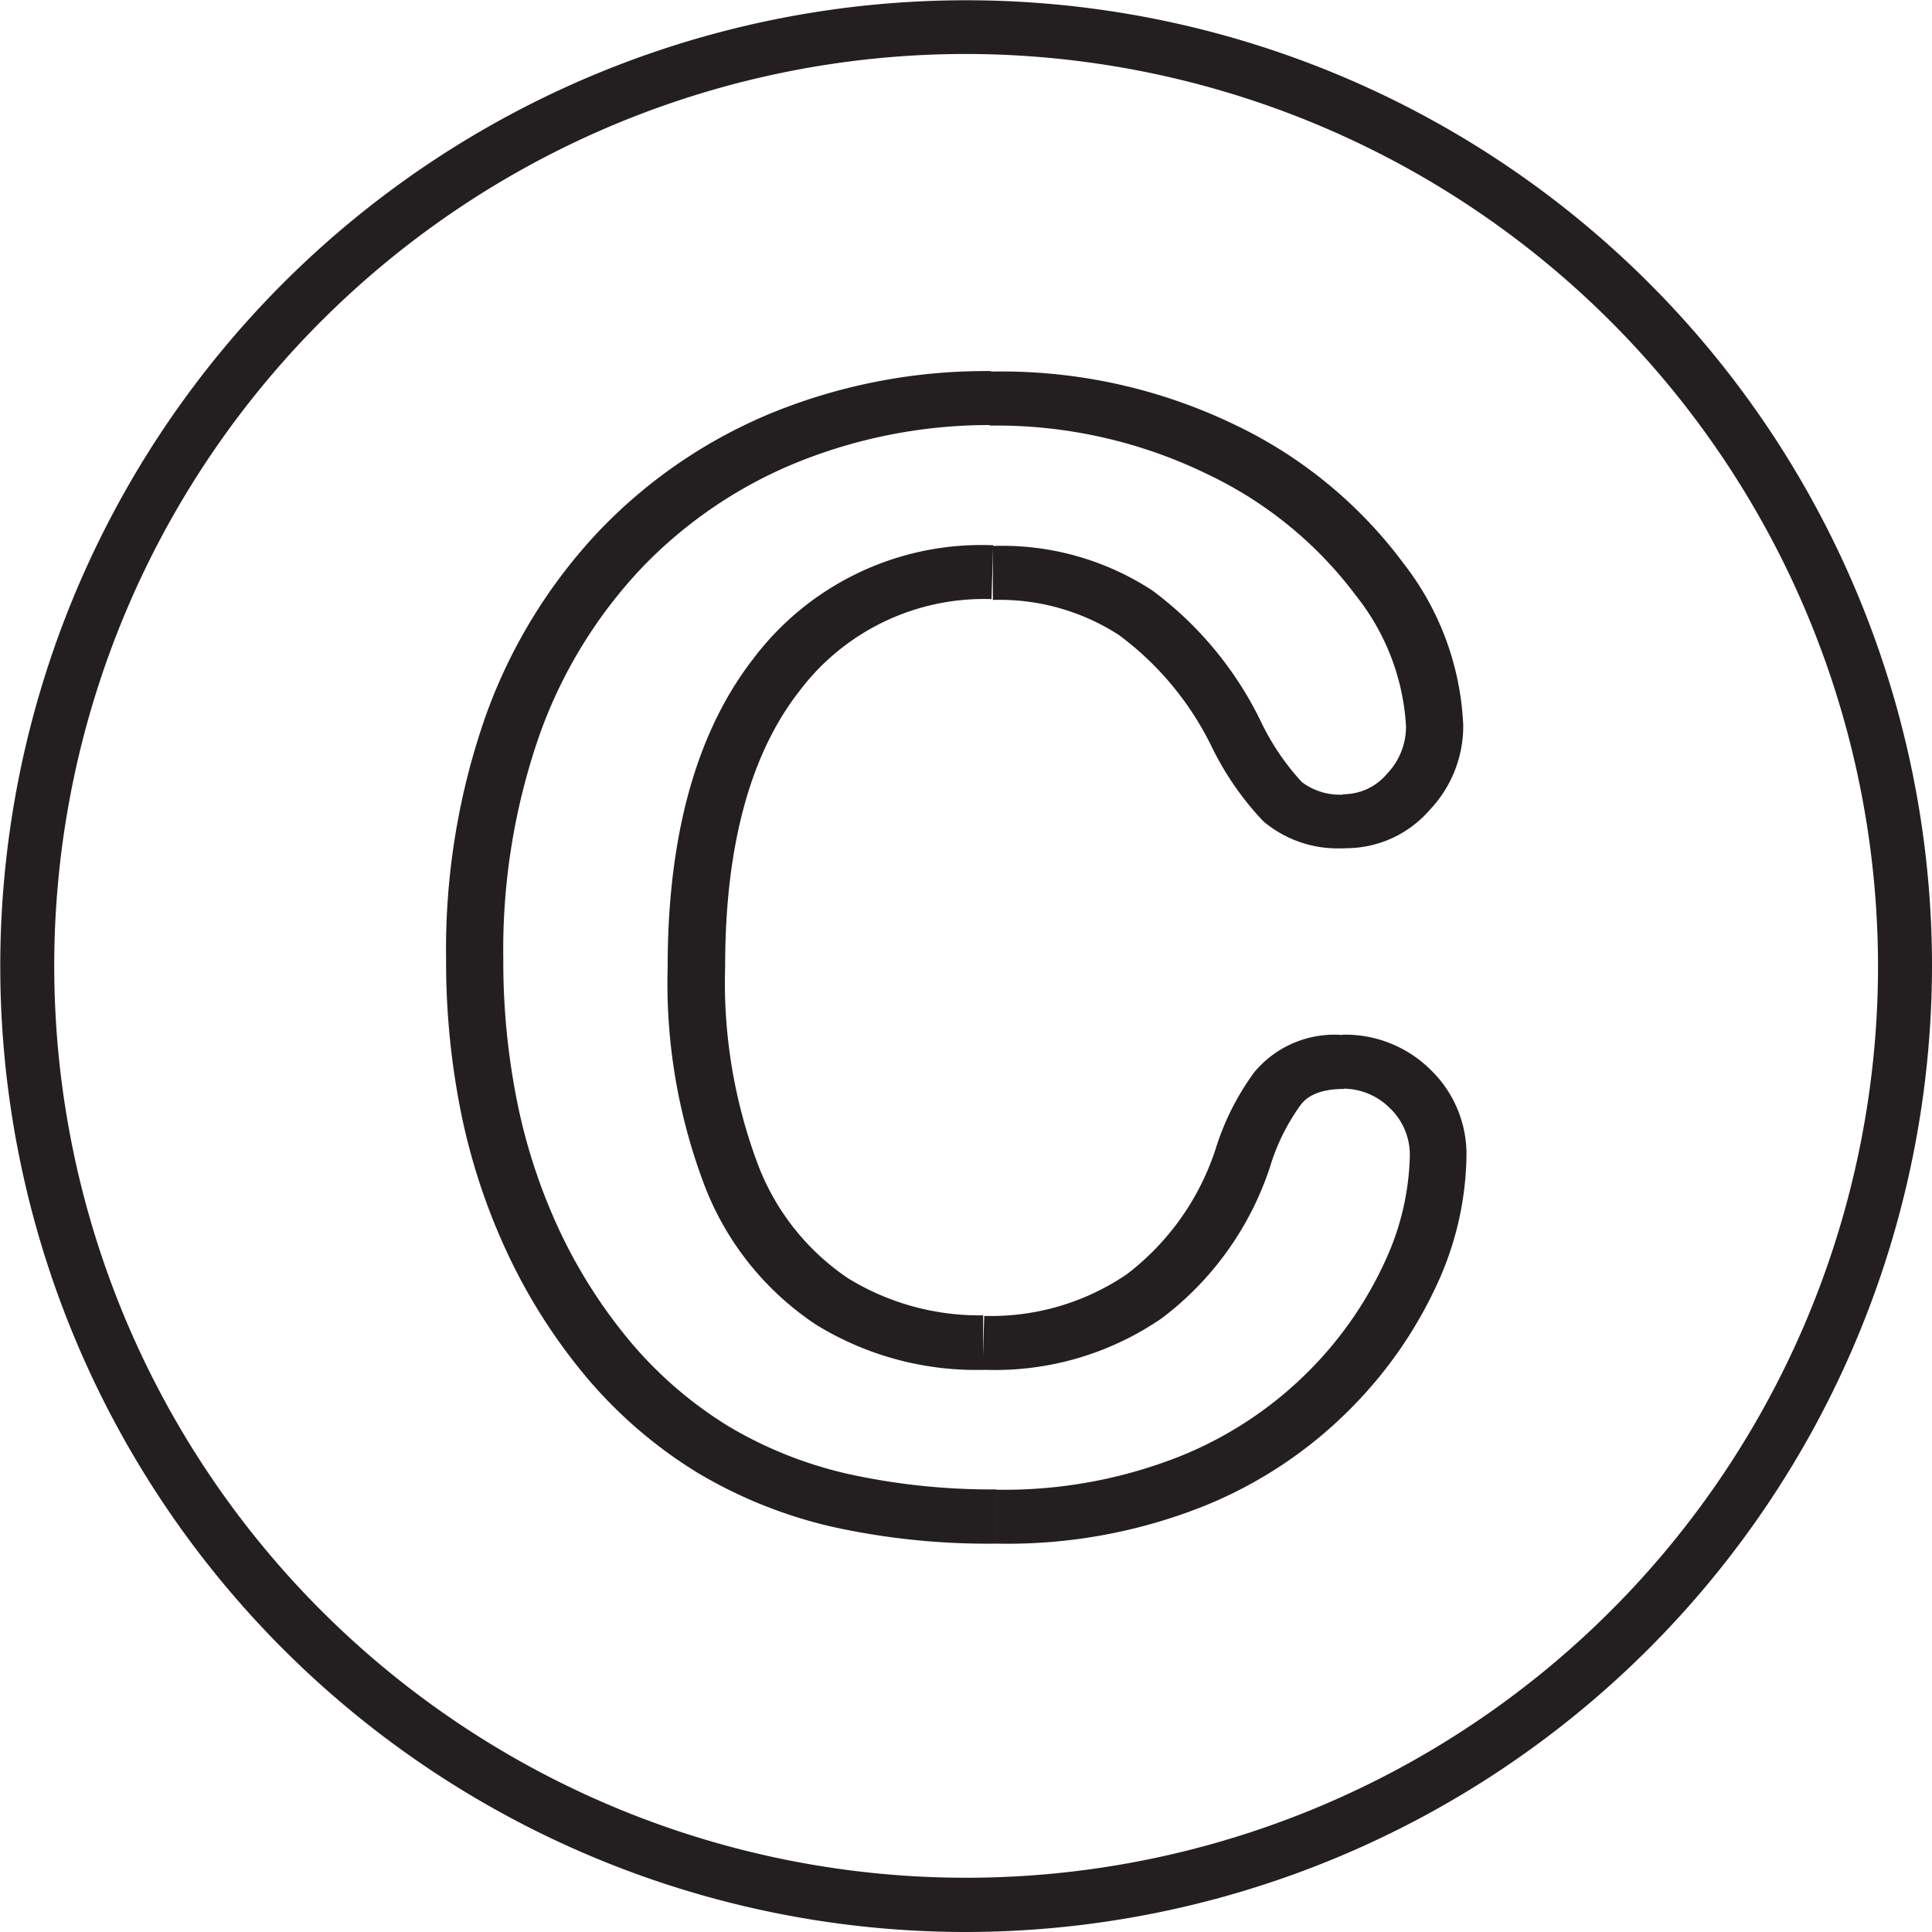 <svg id="Layer_1" data-name="Layer 1" xmlns="http://www.w3.org/2000/svg" viewBox="0 0 71.59 71.59"><defs><style>.cls-1{fill:#231f20;}</style></defs><title>Copyright</title><path class="cls-1" d="M307.68,418a26.76,26.76,0,0,1-6-.62,17.27,17.27,0,0,1-5-2,17,17,0,0,1-4.14-3.56,21,21,0,0,1-2.85-4.44,23.15,23.15,0,0,1-1.76-5.22,28.31,28.31,0,0,1-.58-5.84,26.1,26.1,0,0,1,1.47-9,19.57,19.57,0,0,1,4.25-6.9,18.68,18.68,0,0,1,6.5-4.38,21,21,0,0,1,7.89-1.49h.08v2a19,19,0,0,0-7.1,1.35,16.69,16.69,0,0,0-5.81,3.91,17.59,17.59,0,0,0-3.81,6.2,24.12,24.12,0,0,0-1.35,8.32,26.27,26.27,0,0,0,.54,5.43,21.09,21.09,0,0,0,1.6,4.76,19,19,0,0,0,2.57,4,15,15,0,0,0,3.65,3.14h0a15.24,15.24,0,0,0,4.43,1.76,24.7,24.7,0,0,0,5.47.57v2Z" transform="translate(-270.82 -360.8)"/><path class="cls-1" d="M320.63,392.23h0a4.26,4.26,0,0,1-3-1,11,11,0,0,1-1.93-2.8,11.31,11.31,0,0,0-3.42-4.1,8.15,8.15,0,0,0-4.67-1.3v-2h0a10.17,10.17,0,0,1,5.91,1.65,13.24,13.24,0,0,1,4,4.81h0a9.12,9.12,0,0,0,1.54,2.29,2.34,2.34,0,0,0,1.59.46l0,2h0Z" transform="translate(-270.82 -360.8)"/><path class="cls-1" d="M307.35,411.56h-.12l.06-2a8.93,8.93,0,0,0,5.28-1.54,9.56,9.56,0,0,0,3.29-4.63,9.64,9.64,0,0,1,1.43-2.85,3.86,3.86,0,0,1,3.25-1.39h.16l-.08,2c-1.16,0-1.5.46-1.61.6a7.74,7.74,0,0,0-1.13,2.29,11.54,11.54,0,0,1-4,5.6A10.9,10.9,0,0,1,307.35,411.56Z" transform="translate(-270.82 -360.8)"/><path class="cls-1" d="M307.26,411.56a11.31,11.31,0,0,1-6.21-1.68,10.84,10.84,0,0,1-4.1-5.09,21.12,21.12,0,0,1-1.39-8.17c0-4.87,1.07-8.71,3.18-11.42h0A10.58,10.58,0,0,1,307.5,381h.12l-.06,2a8.56,8.56,0,0,0-7.12,3.41c-1.83,2.34-2.75,5.77-2.75,10.19a19.18,19.18,0,0,0,1.23,7.39,8.88,8.88,0,0,0,3.33,4.18,9.31,9.31,0,0,0,5,1.37v2Z" transform="translate(-270.82 -360.8)"/><path class="cls-1" d="M320.72,392.23h-.13l0-2a2.11,2.11,0,0,0,1.61-.74,2.53,2.53,0,0,0,.72-1.78,8.56,8.56,0,0,0-1.84-4.82h0a14.78,14.78,0,0,0-5.46-4.49,17.85,17.85,0,0,0-8.13-1.83v-2h0a19.88,19.88,0,0,1,9.15,2,16.75,16.75,0,0,1,6.19,5.11,10.48,10.48,0,0,1,2.21,6,4.51,4.51,0,0,1-1.25,3.14A4.1,4.1,0,0,1,320.72,392.23Z" transform="translate(-270.82 -360.8)"/><path class="cls-1" d="M307.79,418h-.08v-2h0a17.65,17.65,0,0,0,6.89-1.26,14.2,14.2,0,0,0,4.83-3.25,14,14,0,0,0,2.77-4.08,9.76,9.76,0,0,0,.86-3.75,2.39,2.39,0,0,0-.74-1.8,2.45,2.45,0,0,0-1.75-.72v-2a4.49,4.49,0,0,1,3.25,1.29h0a4.35,4.35,0,0,1,1.34,3.23,11.71,11.71,0,0,1-1,4.53,16,16,0,0,1-3.16,4.67,16.17,16.17,0,0,1-5.5,3.72A19.65,19.65,0,0,1,307.79,418Z" transform="translate(-270.82 -360.8)"/><path class="cls-1" d="M306.62,432.39a35.79,35.79,0,1,1,35.79-35.79A35.84,35.84,0,0,1,306.62,432.39Zm0-69.59a33.79,33.79,0,1,0,33.79,33.79A33.83,33.83,0,0,0,306.62,362.8Z" transform="translate(-270.82 -360.8)"/></svg>